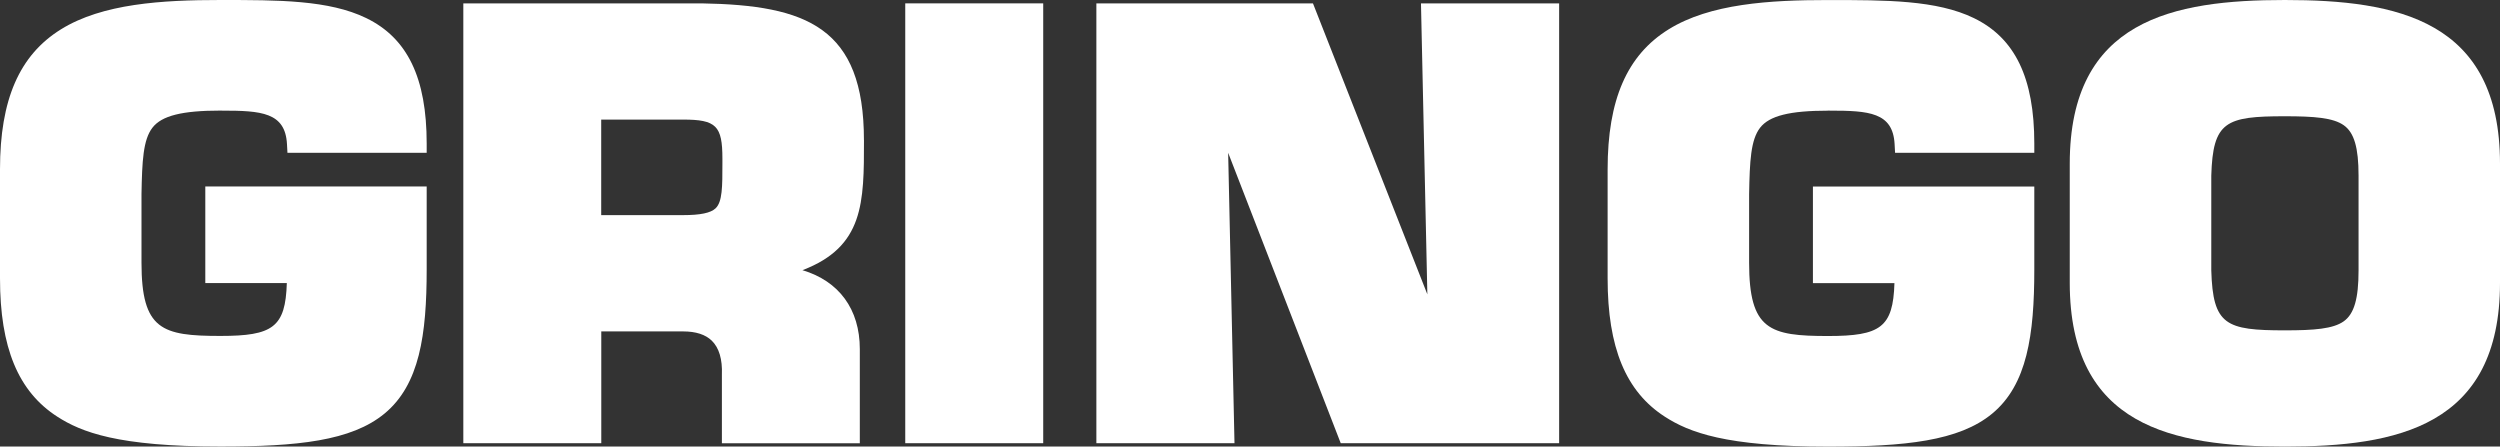 <?xml version="1.0" encoding="UTF-8"?><svg id="Calque_2" xmlns="http://www.w3.org/2000/svg" viewBox="0 0 631.15 112.74"><rect x="0" y="0" width="631.15" height="112.74" fill="#333333" stroke="none"/><defs><style>.cls-1{fill:#fff;}</style></defs><g id="Calque_1-2"><path class="cls-1" d="M55.65,27.93h.42c9.87,0,15.94.42,16.38,8.43l.12,2.21h35.15v-2.33c0-16.56-4.85-26.63-15.27-31.68C83.06,0,70.36,0,55.65,0S25.85.9,15.38,7.41C4.89,13.92,0,25.16,0,42.75v27.51c0,17.47,4.59,28.57,14.45,34.92,6.09,3.92,15.29,7.55,41.2,7.55,19.37,0,33.06-1.39,41.44-8.33,8.82-7.3,10.63-19.83,10.63-36.41v-20.91h-55.89v24.38h20.58c-.34,11.16-3.51,13.35-16.76,13.35-14.76,0-19.93-1.52-19.93-18.52v-17.26c.15-8.42.41-13.75,2.77-16.8,2.34-3.02,7.48-4.31,17.16-4.31Z"/><path class="cls-1" d="M218.11,35.38c0-28.46-14.4-34.09-41.01-34.53h-60.13v111.04h34.83v-28.22h20.68c3.2,0,5.63.79,7.22,2.34,1.84,1.8,2.7,4.68,2.55,8.58v17.31s34.82,0,34.82,0v-23.75c0-10.12-5.28-17.19-14.48-19.94,15.53-5.94,15.53-17.03,15.53-32.82ZM151.78,30.19h20.68c8.35,0,9.92,1.57,9.92,9.86v1.18c0,5.85.01,9.72-1.73,11.37-1.24,1.17-3.84,1.71-8.19,1.71h-20.68v-24.13Z"/><rect class="cls-1" x="228.54" y=".85" width="34.83" height="111.04"/><polygon class="cls-1" points="393.62 111.89 393.62 .85 358.74 .85 360.35 74.31 331.47 .85 276.79 .85 276.79 111.89 311.66 111.89 310.06 38.57 338.48 111.89 393.62 111.89"/><path class="cls-1" d="M461.51,27.93h.42c9.87,0,15.94.42,16.38,8.43l.12,2.21h35.15v-2.33c0-16.56-4.85-26.63-15.27-31.68-9.38-4.55-22.09-4.55-36.8-4.55s-29.8.9-40.27,7.41c-10.49,6.52-15.38,17.75-15.38,35.35v27.51c0,17.47,4.59,28.57,14.45,34.92,6.09,3.92,15.29,7.55,41.2,7.55,19.37,0,33.06-1.39,41.44-8.33,8.82-7.3,10.63-19.83,10.63-36.41v-20.91h-55.89v24.38h20.58c-.34,11.16-3.51,13.35-16.76,13.35-14.76,0-19.93-1.52-19.93-18.52v-17.26c.15-8.42.41-13.75,2.77-16.8,2.34-3.02,7.48-4.31,17.16-4.31Z"/><path class="cls-1" d="M576.84,0c-28.21,0-54.31,5.01-54.31,41.33v30.07c0,36.33,26.1,41.34,54.31,41.34s54.31-5.01,54.31-41.34v-30.07c0-36.33-26.1-41.33-54.31-41.33ZM558.26,44.35c.4-13.71,3.65-15,18.59-15,7.38,0,12.18.37,14.87,2.28,2.61,1.85,3.72,5.64,3.72,12.69v23.97c0,7.12-1.11,10.95-3.73,12.82-2.68,1.92-7.48,2.29-14.86,2.29-14.94,0-18.19-1.31-18.59-15.14v-23.91Z"/></g></svg>
